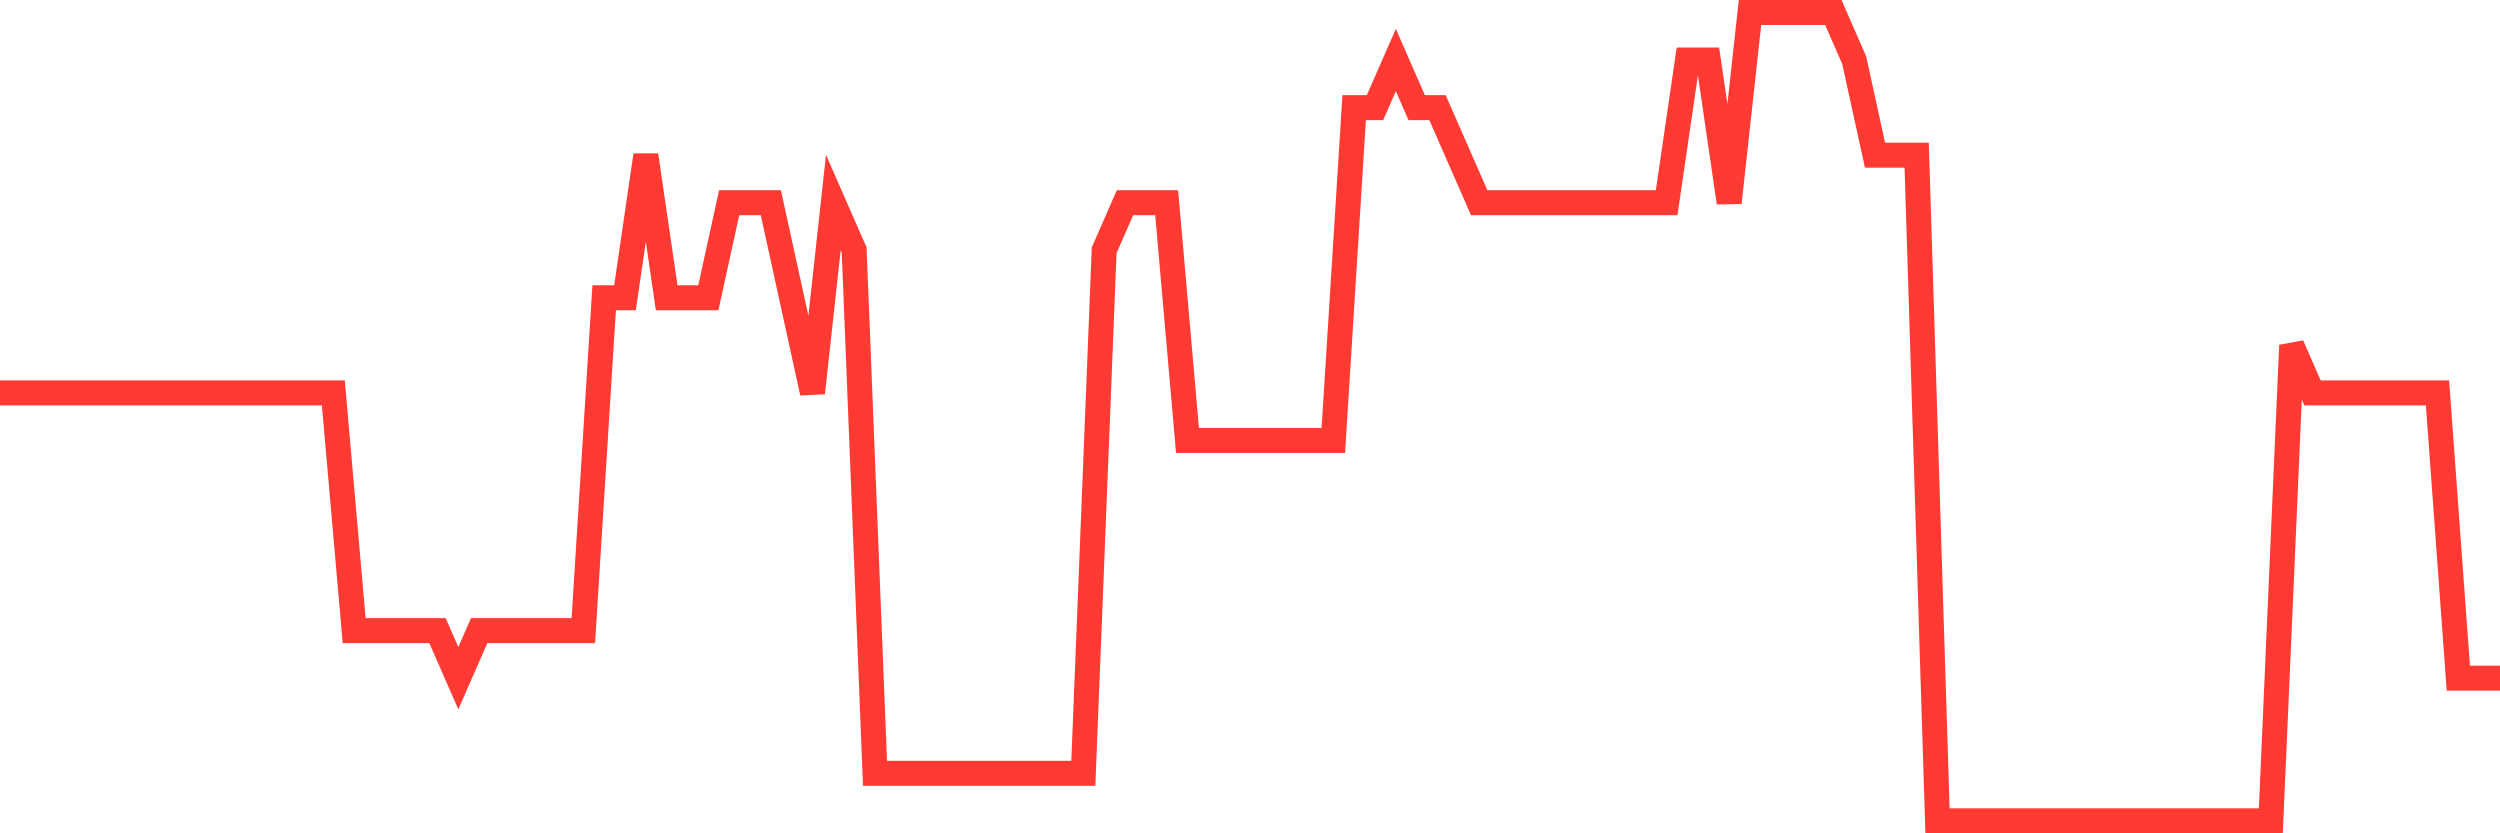 <svg
  xmlns="http://www.w3.org/2000/svg"
  xmlns:xlink="http://www.w3.org/1999/xlink"
  width="120"
  height="40"
  viewBox="0 0 120 40"
  preserveAspectRatio="none"
>
  <polyline
    points="0,18.859 1,18.859 2,18.859 3,18.859 4,18.859 5,18.859 6,18.859 7,18.859 8,18.859 9,18.859 10,18.859 11,18.859 12,18.859 13,18.859 14,18.859 15,18.859 16,18.859 17,30.271 18,30.271 19,30.271 20,30.271 21,30.271 22,32.553 23,30.271 24,30.271 25,30.271 26,30.271 27,30.271 28,30.271 29,14.294 30,14.294 31,7.447 32,14.294 33,14.294 34,14.294 35,9.729 36,9.729 37,9.729 38,14.294 39,18.859 40,9.729 41,12.012 42,37.118 43,37.118 44,37.118 45,37.118 46,37.118 47,37.118 48,37.118 49,37.118 50,37.118 51,37.118 52,37.118 53,12.012 54,9.729 55,9.729 56,9.729 57,21.141 58,21.141 59,21.141 60,21.141 61,21.141 62,21.141 63,21.141 64,21.141 65,5.165 66,5.165 67,2.882 68,5.165 69,5.165 70,7.447 71,9.729 72,9.729 73,9.729 74,9.729 75,9.729 76,9.729 77,9.729 78,9.729 79,9.729 80,9.729 81,2.882 82,2.882 83,9.729 84,0.6 85,0.6 86,0.6 87,0.6 88,0.6 89,2.882 90,7.447 91,7.447 92,7.447 93,39.4 94,39.4 95,39.4 96,39.4 97,39.4 98,39.4 99,39.4 100,39.4 101,39.4 102,39.4 103,39.4 104,39.4 105,39.4 106,39.4 107,39.4 108,39.4 109,39.4 110,16.576 111,18.859 112,18.859 113,18.859 114,18.859 115,18.859 116,18.859 117,18.859 118,32.553 119,32.553 120,32.553"
    fill="none"
    stroke="#ff3a33"
    stroke-width="1.2"
  >
  </polyline>
</svg>